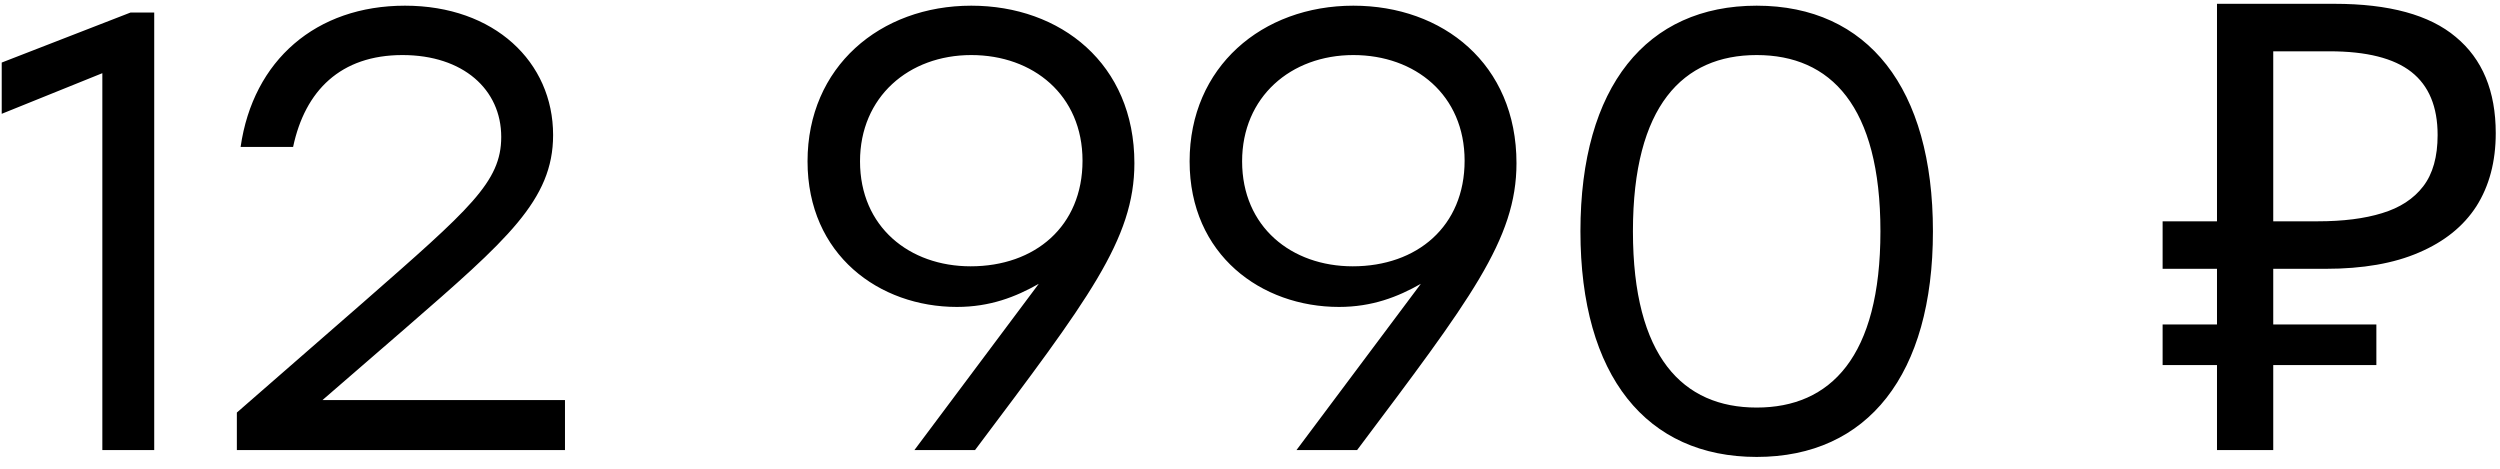 <?xml version="1.0" encoding="UTF-8"?> <svg xmlns="http://www.w3.org/2000/svg" width="128" height="24" viewBox="0 0 128 24" fill="none"> <path d="M6.68 0.643H7.896V23.043H5.24V3.747L0.088 5.827V3.203L6.68 0.643ZM28.927 20.483V23.043H12.127V21.123L18.623 15.459C24.063 10.691 25.663 9.315 25.663 7.011C25.663 4.579 23.711 2.819 20.607 2.819C17.439 2.819 15.615 4.643 15.007 7.523H12.319C12.959 3.075 16.191 0.291 20.735 0.291C25.311 0.291 28.319 3.171 28.319 6.915C28.319 10.243 25.951 12.291 20.799 16.771L16.511 20.483H28.927ZM49.73 0.291C54.306 0.291 58.081 3.267 58.081 8.355C58.081 12.259 55.714 15.331 49.922 23.043H46.818L53.185 14.531C52.002 15.203 50.69 15.715 48.993 15.715C45.026 15.715 41.346 13.059 41.346 8.259C41.346 3.427 45.057 0.291 49.73 0.291ZM49.697 13.635C52.993 13.635 55.425 11.587 55.425 8.227C55.425 4.867 52.898 2.819 49.73 2.819C46.529 2.819 44.033 4.963 44.033 8.259C44.033 11.619 46.562 13.635 49.697 13.635ZM69.292 0.291C73.868 0.291 77.644 3.267 77.644 8.355C77.644 12.259 75.276 15.331 69.484 23.043H66.38L72.748 14.531C71.564 15.203 70.252 15.715 68.556 15.715C64.588 15.715 60.908 13.059 60.908 8.259C60.908 3.427 64.62 0.291 69.292 0.291ZM69.26 13.635C72.556 13.635 74.988 11.587 74.988 8.227C74.988 4.867 72.46 2.819 69.292 2.819C66.092 2.819 63.596 4.963 63.596 8.259C63.596 11.619 66.124 13.635 69.26 13.635ZM89.942 0.291C95.638 0.291 98.966 4.515 98.966 11.843C98.966 19.171 95.638 23.395 89.942 23.395C84.311 23.395 80.918 19.267 80.918 11.843C80.918 4.419 84.311 0.291 89.942 0.291ZM89.942 20.867C93.719 20.867 96.278 18.275 96.278 11.843C96.278 5.411 93.719 2.819 89.942 2.819C86.166 2.819 83.606 5.411 83.606 11.843C83.606 18.275 86.166 20.867 89.942 20.867ZM113.51 23.043V0.195H119.526C122.321 0.195 124.39 0.76 125.734 1.891C127.1 3.022 127.782 4.664 127.782 6.819C127.782 8.27 127.452 9.518 126.79 10.563C126.129 11.587 125.148 12.376 123.846 12.931C122.566 13.486 120.977 13.763 119.078 13.763H116.39V23.043H113.51ZM110.726 18.691V16.611H121.67V18.691H110.726ZM110.726 13.763V11.331H118.054V13.763H110.726ZM118.662 11.331C119.964 11.331 121.062 11.192 121.958 10.915C122.876 10.638 123.58 10.179 124.07 9.539C124.561 8.899 124.806 8.024 124.806 6.915C124.806 5.464 124.358 4.387 123.462 3.683C122.566 2.979 121.169 2.627 119.27 2.627H116.39V11.331H118.662Z" fill="black"></path> </svg> 